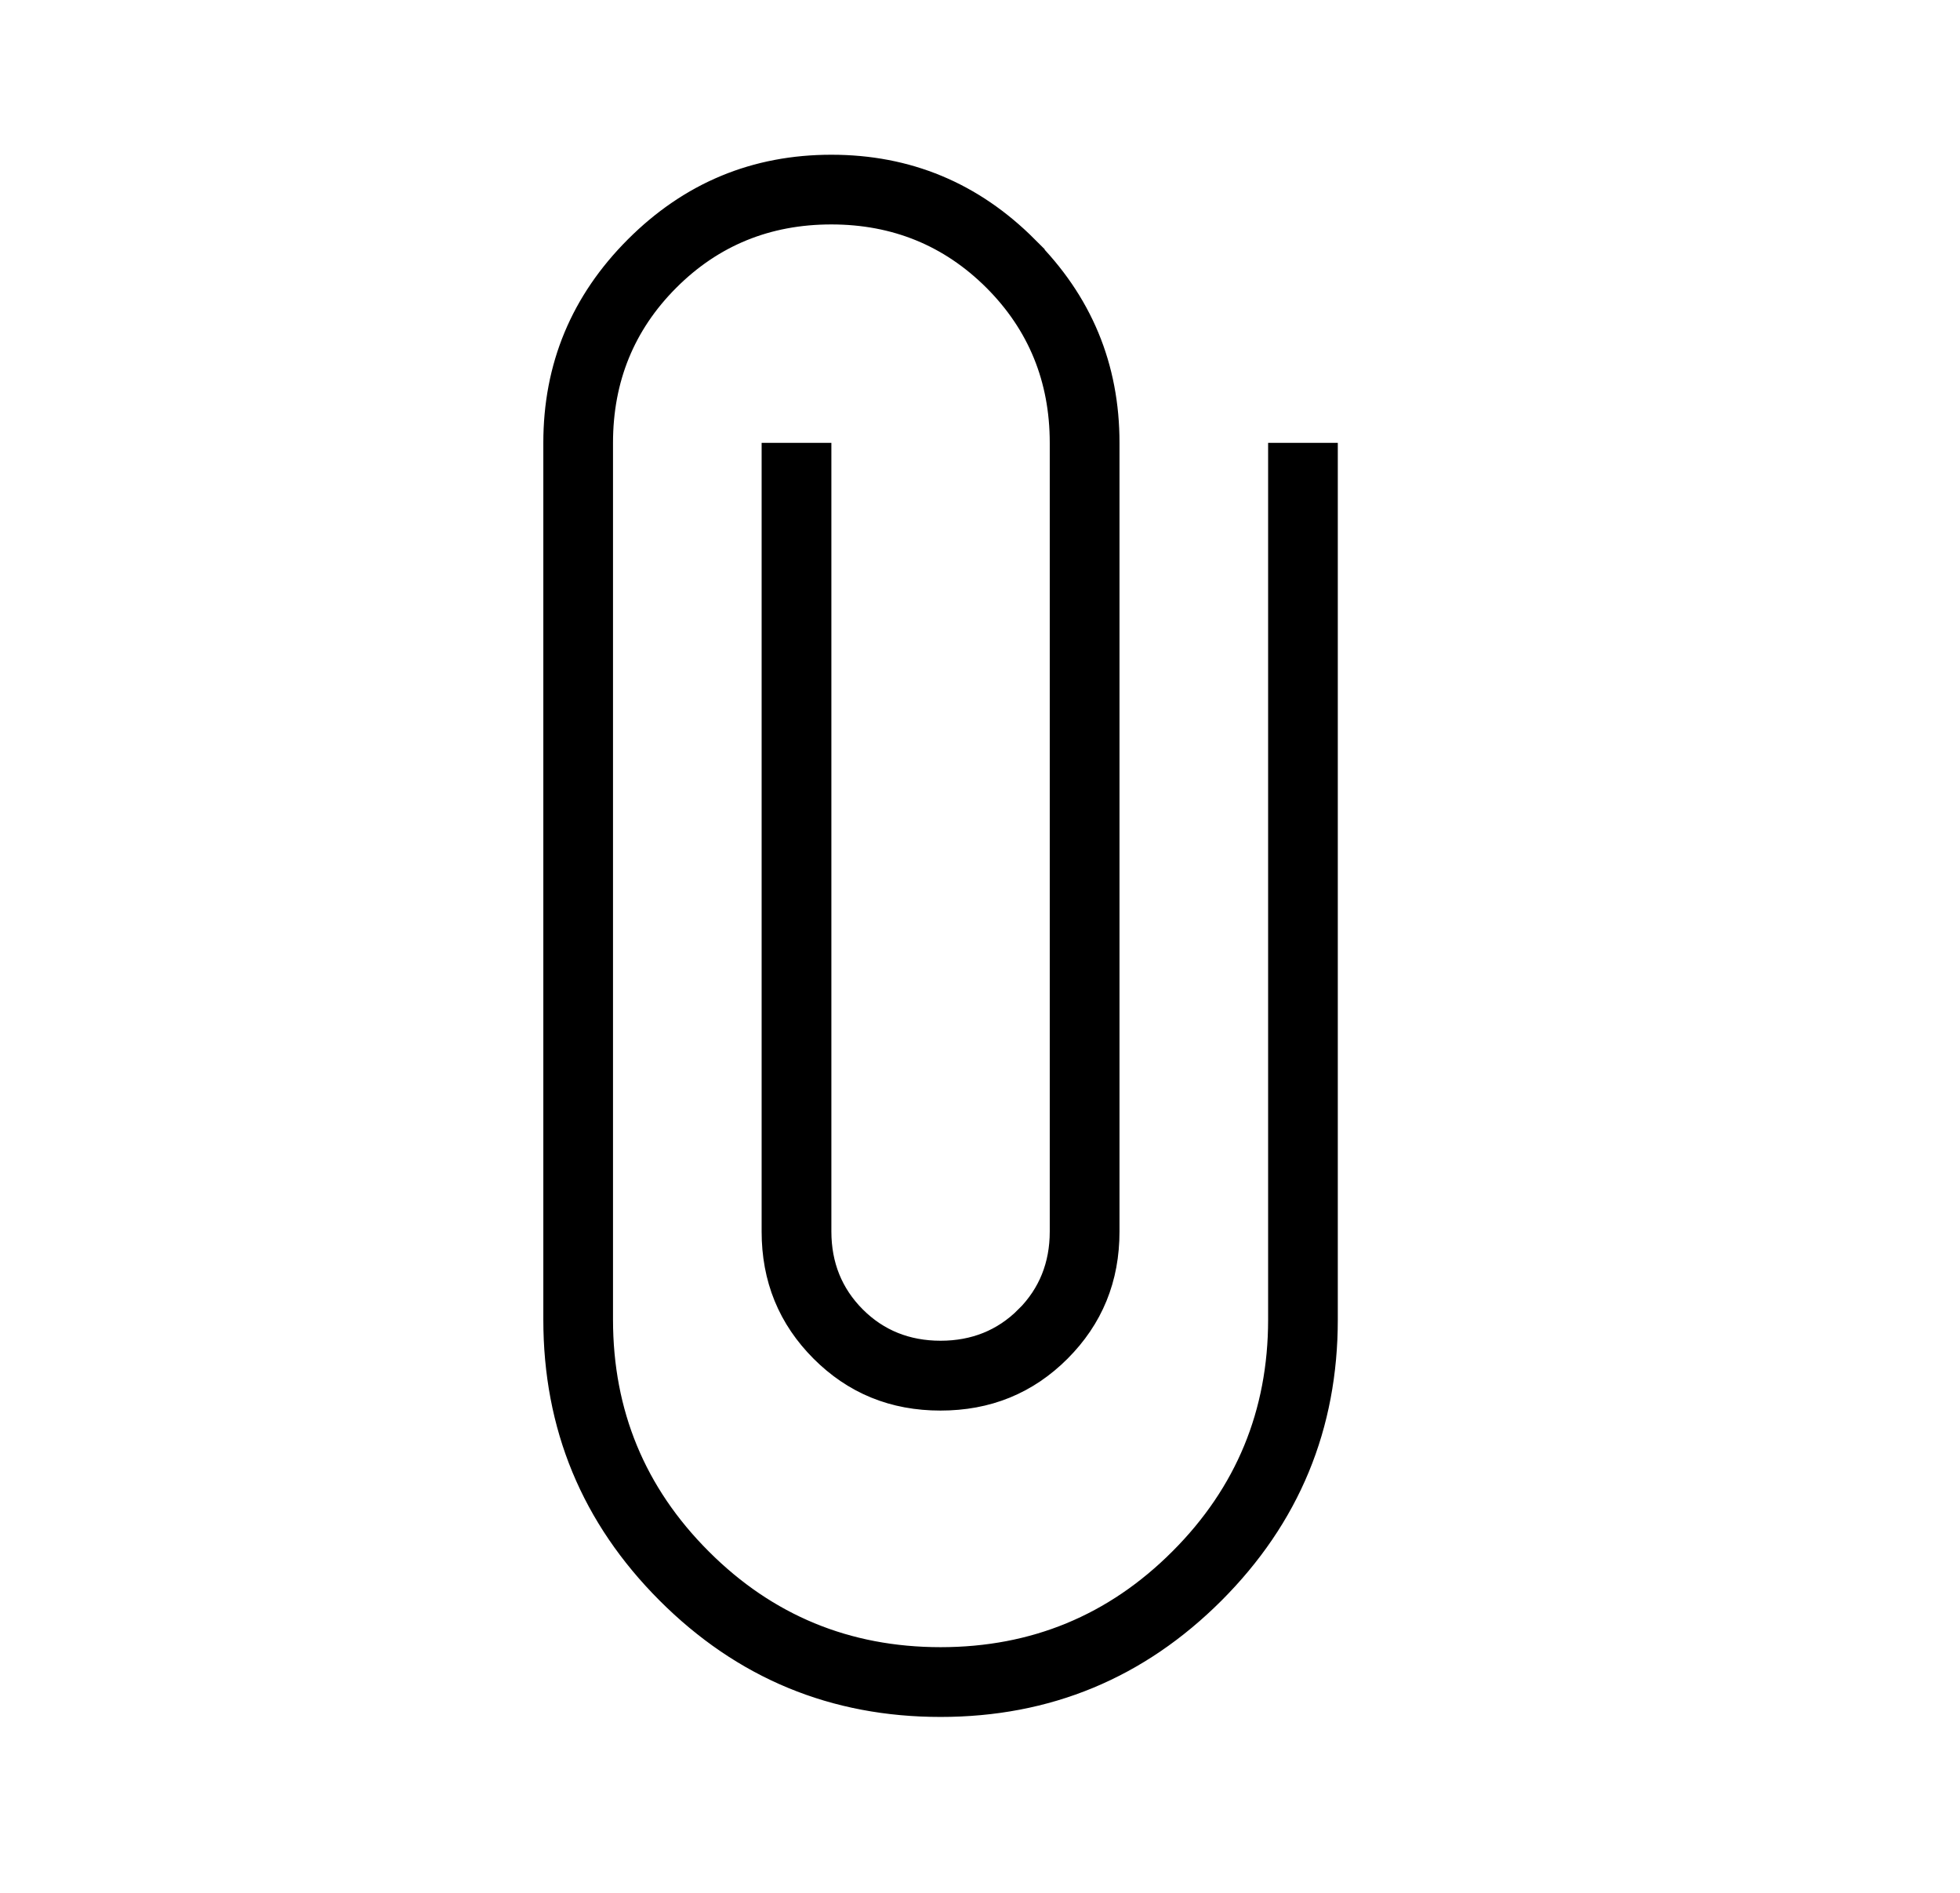 <svg width="29" height="28" viewBox="0 0 29 28" fill="none" xmlns="http://www.w3.org/2000/svg">
<path d="M19.263 19.52V7.051H19.294V19.52C19.294 21.011 18.773 22.269 17.72 23.323C16.666 24.376 15.408 24.898 13.916 24.898C12.425 24.898 11.167 24.377 10.113 23.323L10.113 23.323C9.06 22.269 8.539 21.011 8.539 19.52V6.551C8.539 5.512 8.903 4.636 9.644 3.894C10.386 3.153 11.262 2.789 12.301 2.789C13.34 2.789 14.216 3.153 14.957 3.894L14.957 3.895C15.7 4.636 16.064 5.513 16.064 6.551V18.218C16.064 18.83 15.858 19.328 15.442 19.745C15.027 20.16 14.528 20.366 13.915 20.366C13.303 20.366 12.806 20.16 12.391 19.745C11.975 19.328 11.769 18.83 11.769 18.218V7.051H11.801V18.218C11.801 18.801 12.004 19.314 12.412 19.723L12.412 19.723C12.82 20.131 13.333 20.333 13.917 20.333C14.5 20.333 15.013 20.131 15.421 19.723L15.422 19.723C15.83 19.314 16.032 18.801 16.032 18.218V6.551C16.032 5.517 15.669 4.624 14.948 3.903C14.226 3.183 13.333 2.82 12.3 2.82C11.265 2.82 10.372 3.183 9.652 3.904C8.932 4.625 8.57 5.517 8.57 6.551V19.52C8.57 20.994 9.094 22.265 10.133 23.303C11.171 24.342 12.442 24.866 13.917 24.866C15.391 24.866 16.662 24.342 17.7 23.303C18.739 22.265 19.263 20.994 19.263 19.52Z" fill="black" stroke="black"/>
</svg>
